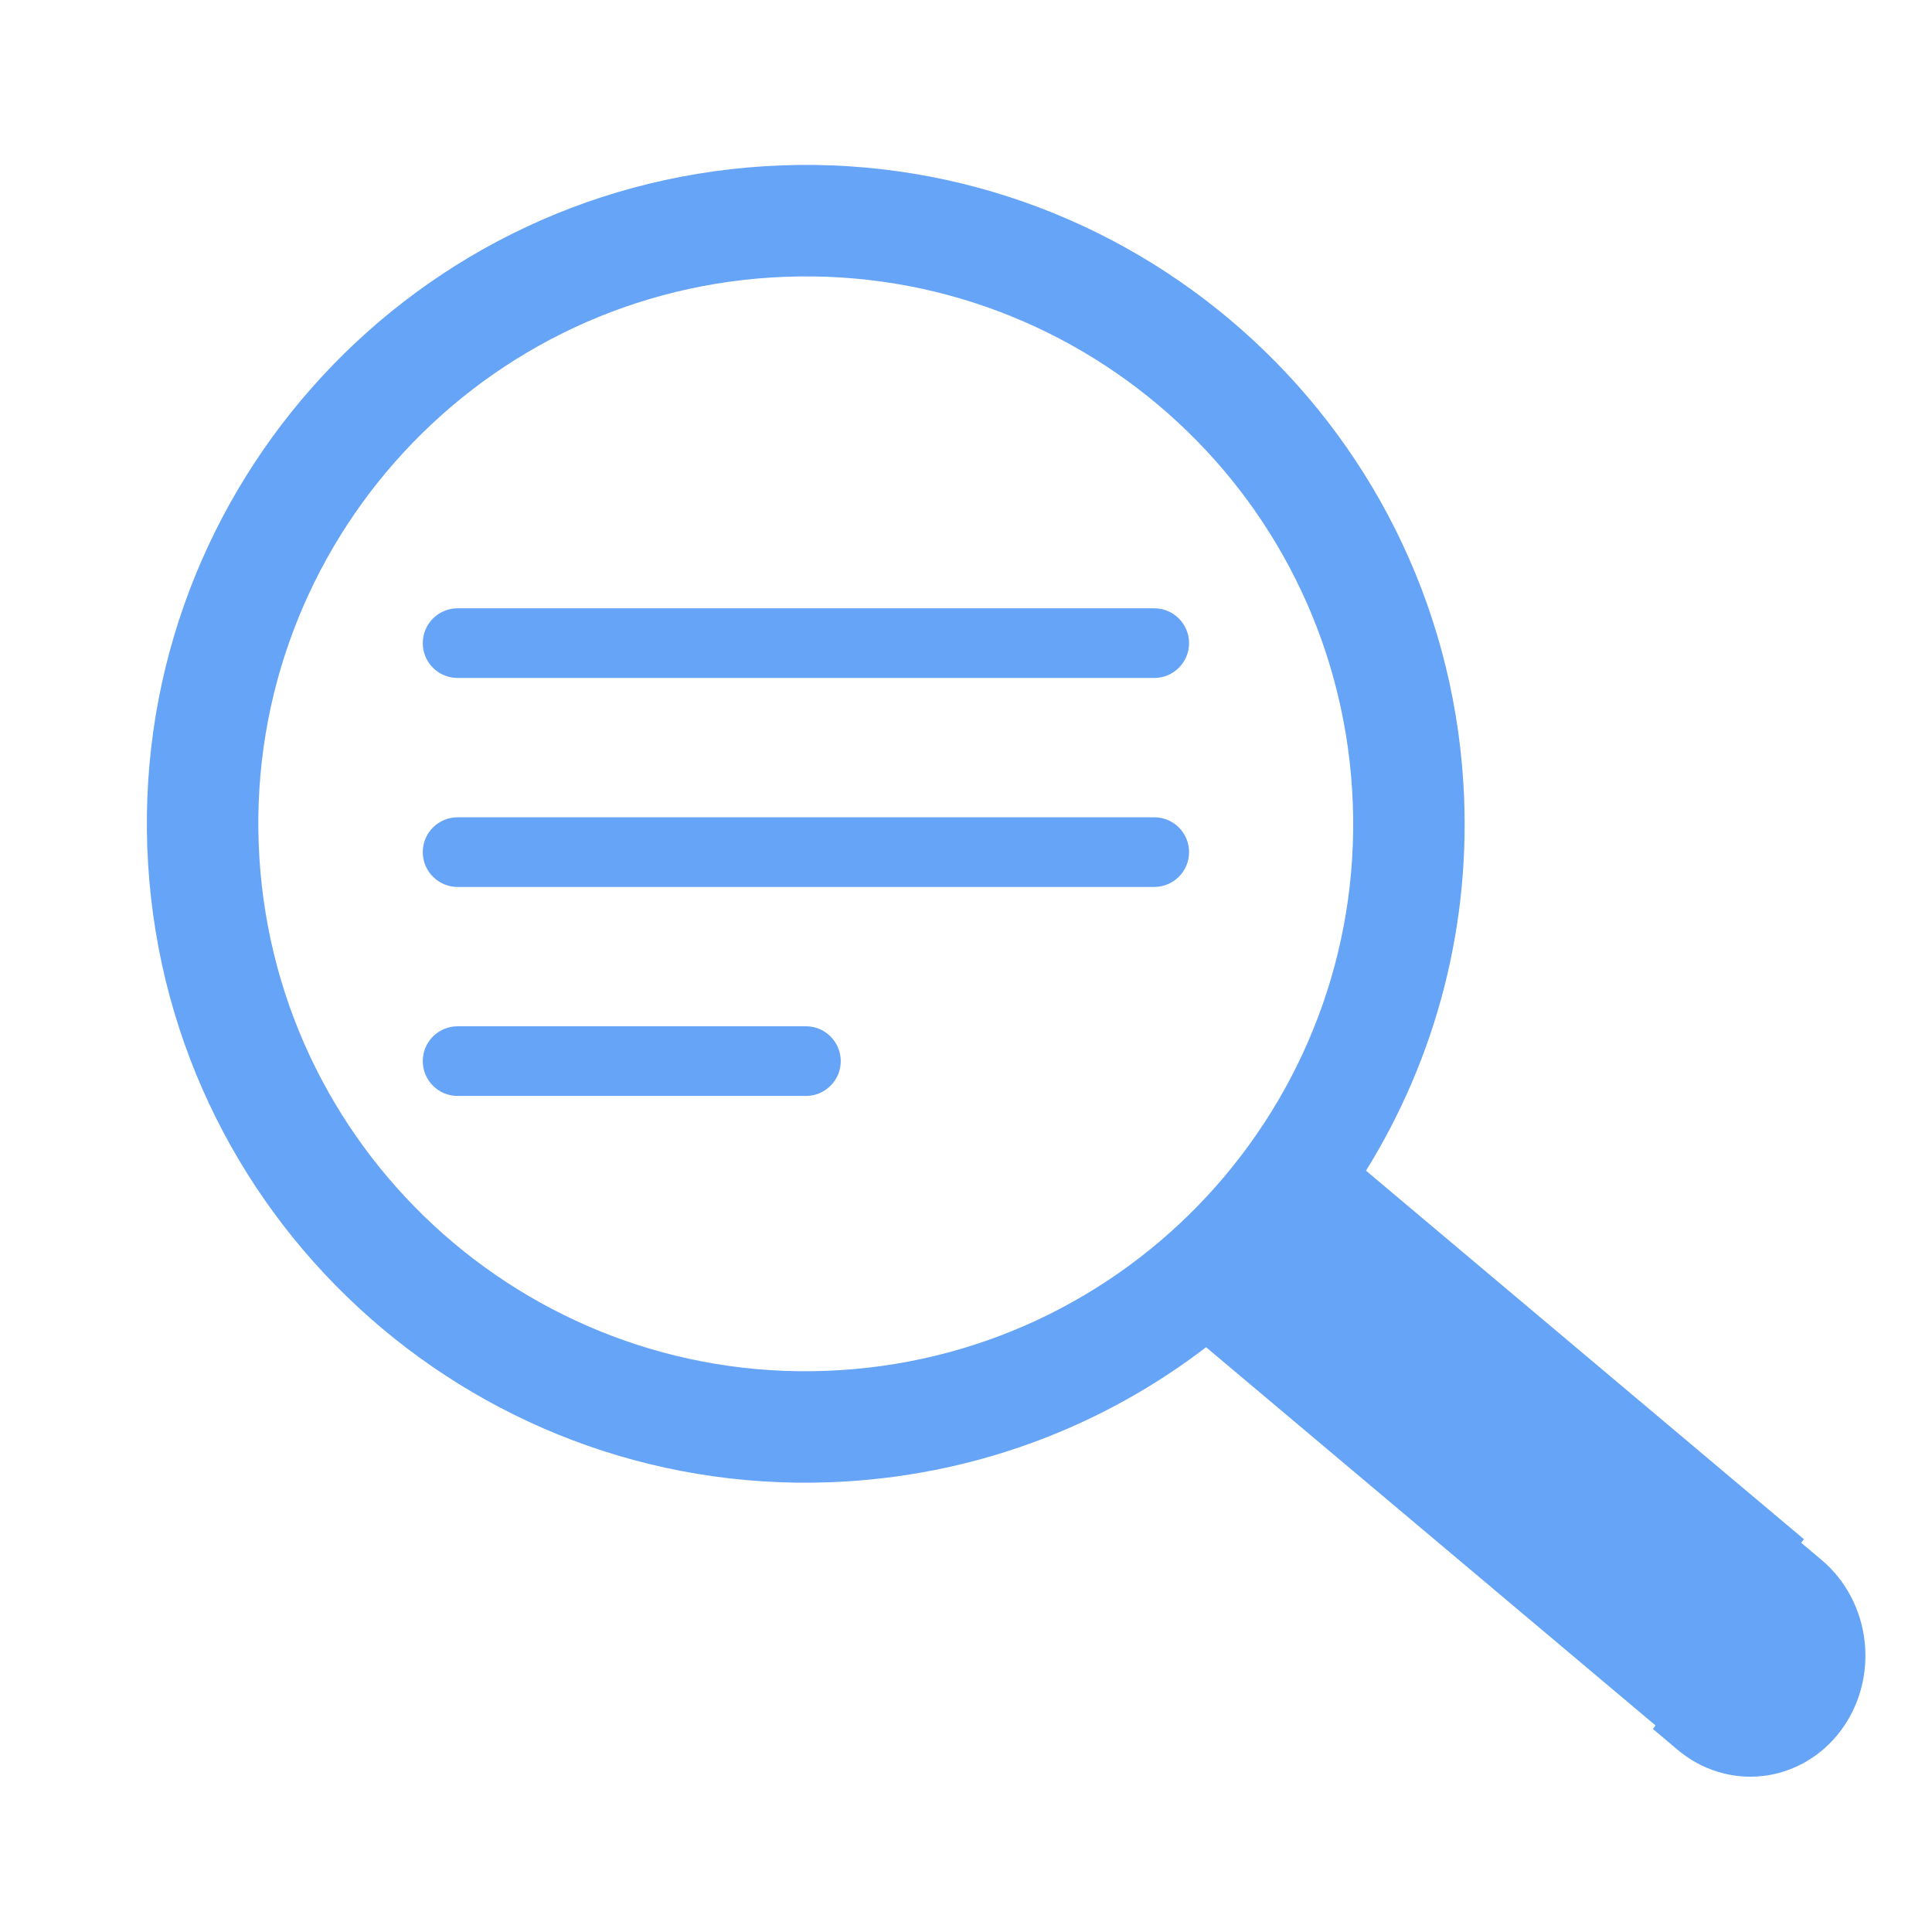 <?xml version="1.0" encoding="UTF-8"?> <svg xmlns="http://www.w3.org/2000/svg" width="104" height="104" viewBox="0 0 104 104" fill="none"><path fill-rule="evenodd" clip-rule="evenodd" d="M72.784 42.503C73.802 58.745 61.46 72.738 45.217 73.756C28.975 74.774 14.982 62.432 13.964 46.189C12.947 29.947 25.288 15.954 41.531 14.937C57.774 13.918 71.766 26.261 72.784 42.503ZM73.532 63.018C77.278 56.98 79.25 49.76 78.772 42.128C77.547 22.578 60.706 7.723 41.156 8.948C21.606 10.173 6.751 27.015 7.976 46.565C9.201 66.114 26.043 80.969 45.593 79.744C52.887 79.287 59.528 76.656 64.924 72.521L89.354 93.08L97.106 82.857L73.532 63.018Z" fill="#66A4F7"></path><path d="M88.972 93.074L96.724 82.851L98.058 83.974C99.353 85.064 100.187 86.647 100.376 88.376C100.565 90.105 100.093 91.837 99.066 93.192C98.038 94.547 96.538 95.414 94.896 95.602C93.254 95.79 91.604 95.283 90.309 94.193L88.975 93.07L88.972 93.074Z" fill="#66A4F7"></path><path fill-rule="evenodd" clip-rule="evenodd" d="M22.758 34.62C22.758 33.584 23.597 32.745 24.633 32.745H62.133C63.168 32.745 64.008 33.584 64.008 34.62C64.008 35.655 63.168 36.495 62.133 36.495H24.633C23.597 36.495 22.758 35.655 22.758 34.62Z" fill="#66A4F7"></path><path fill-rule="evenodd" clip-rule="evenodd" d="M22.758 45.87C22.758 44.834 23.597 43.995 24.633 43.995H62.133C63.168 43.995 64.008 44.834 64.008 45.87C64.008 46.905 63.168 47.745 62.133 47.745H24.633C23.597 47.745 22.758 46.905 22.758 45.87Z" fill="#66A4F7"></path><path fill-rule="evenodd" clip-rule="evenodd" d="M22.758 57.12C22.758 56.084 23.597 55.245 24.633 55.245H43.383C44.418 55.245 45.258 56.084 45.258 57.12C45.258 58.155 44.418 58.995 43.383 58.995H24.633C23.597 58.995 22.758 58.155 22.758 57.12Z" fill="#66A4F7"></path></svg> 